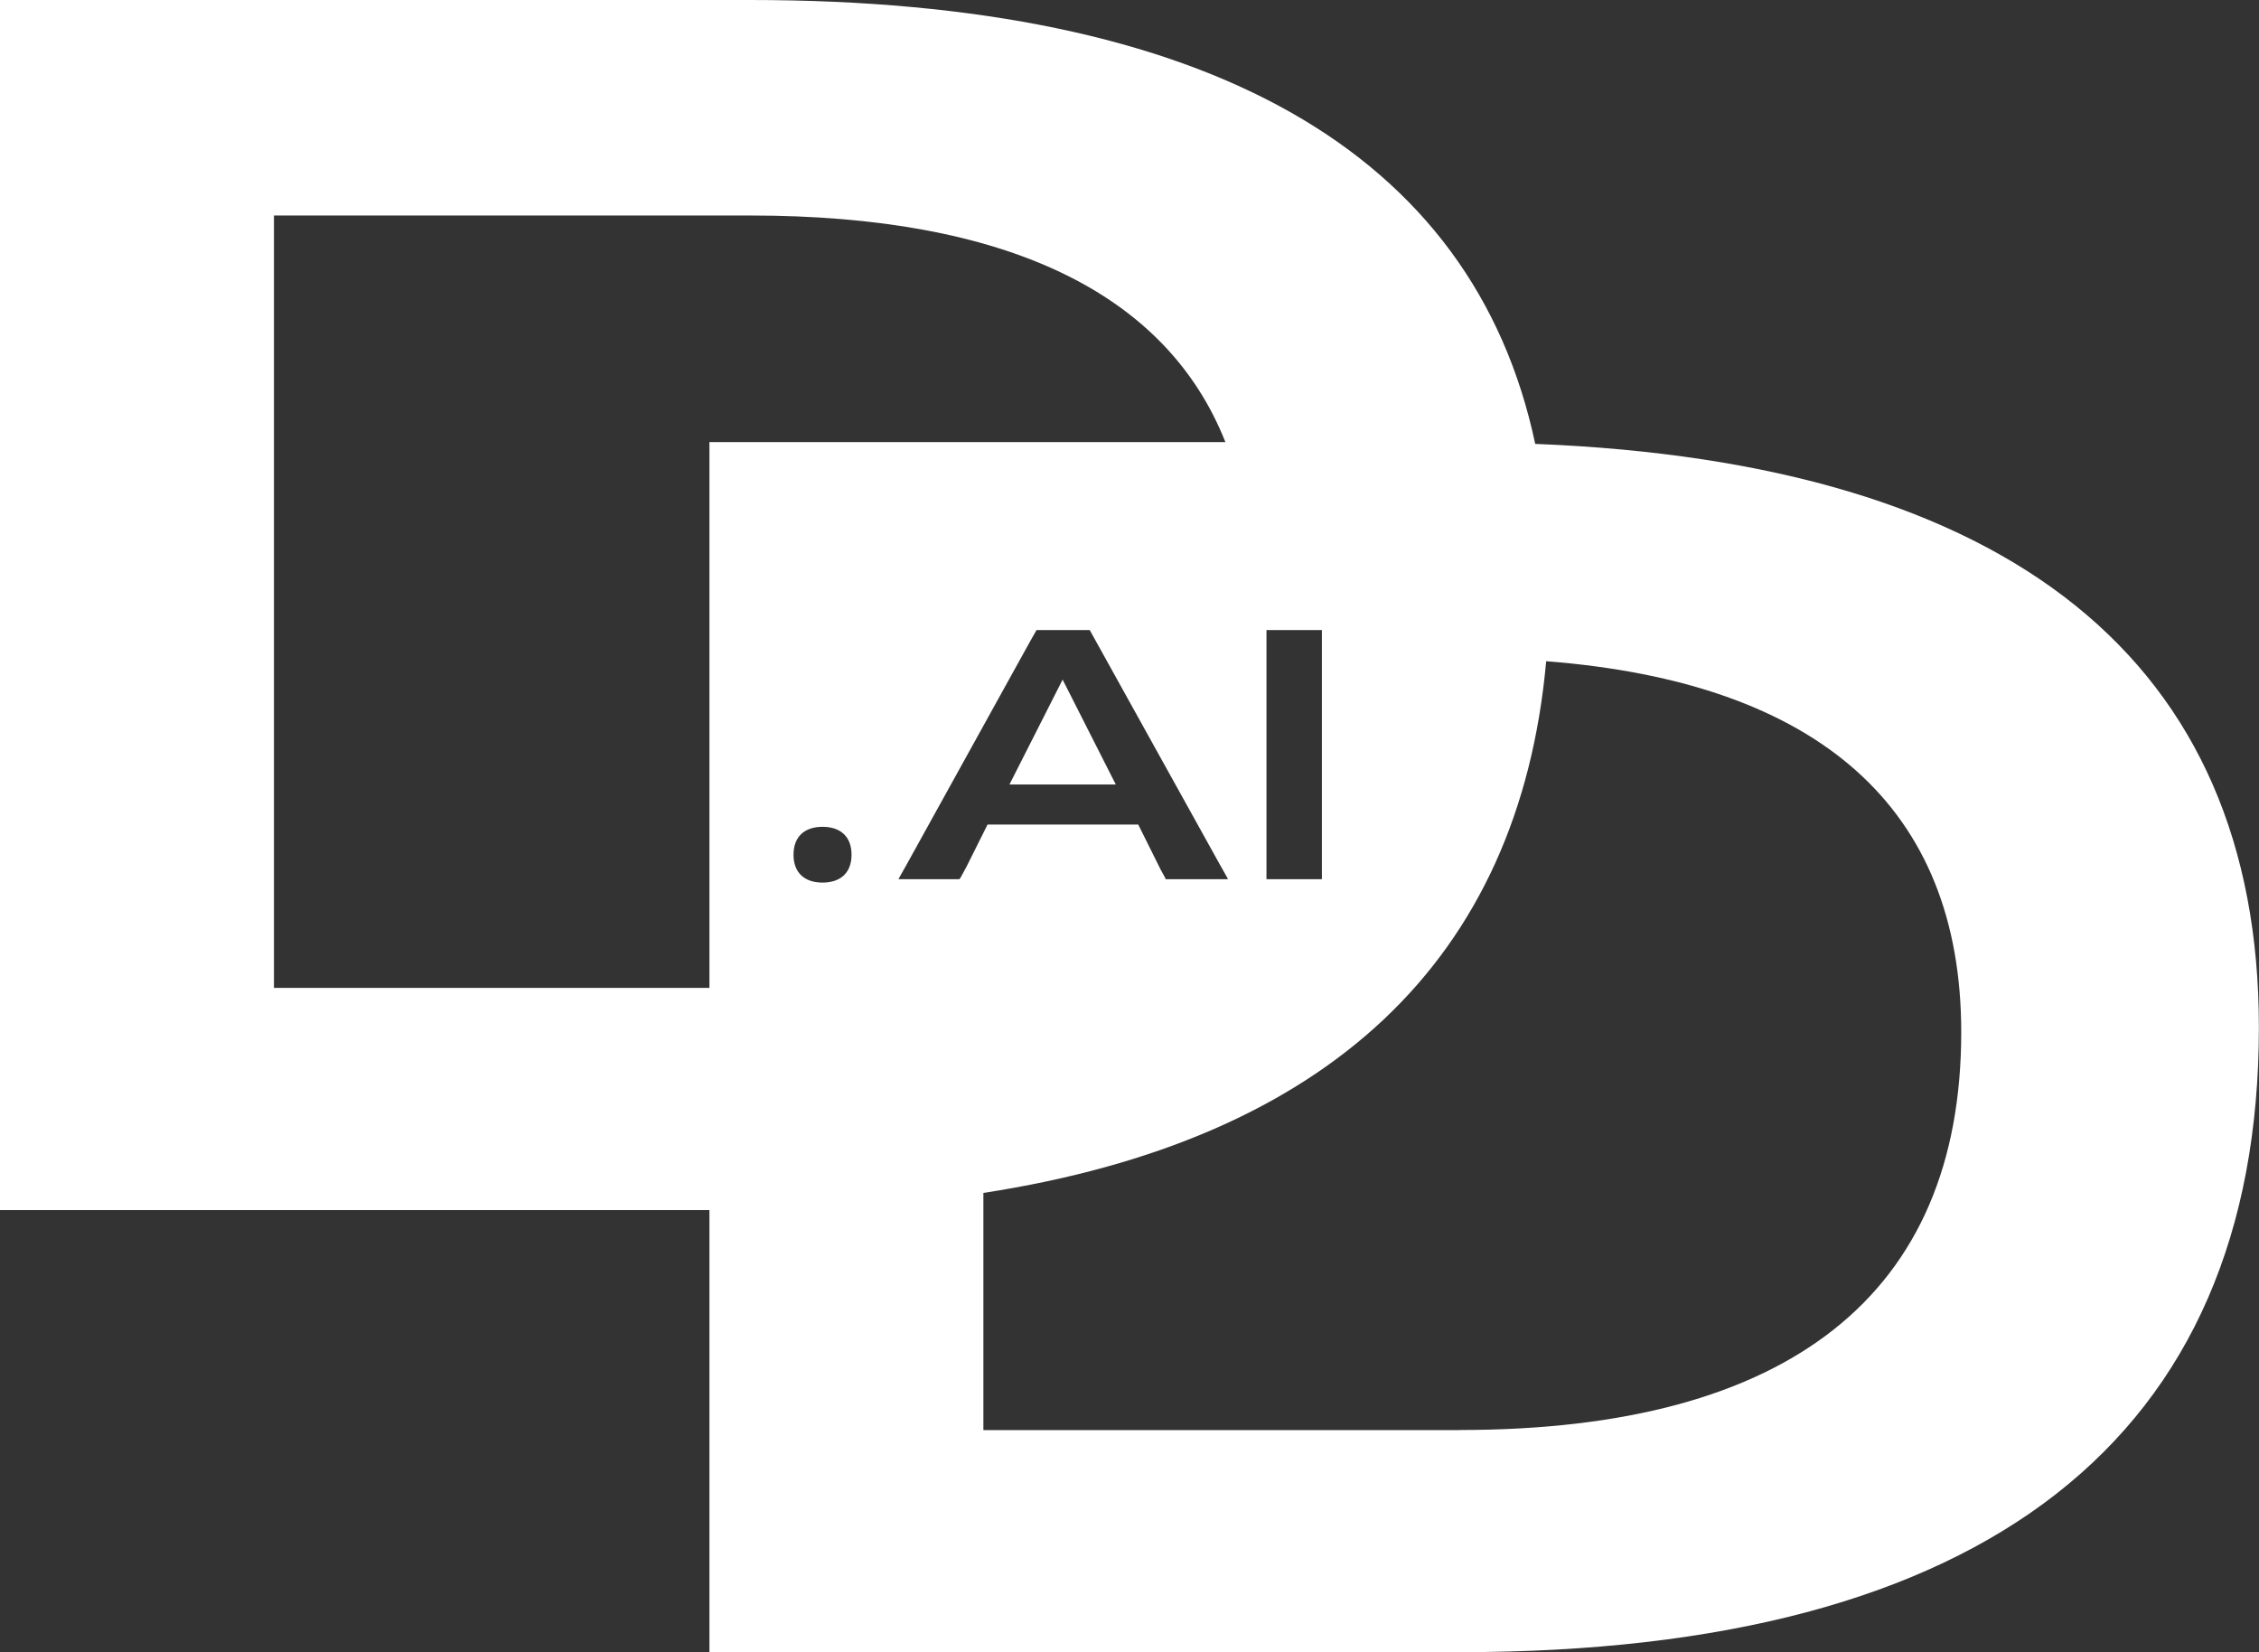 <?xml version="1.0" encoding="UTF-8"?>
<svg id="Layer_2" data-name="Layer 2" xmlns="http://www.w3.org/2000/svg" viewBox="0 0 200.13 146.35">
  <rect x="0" y="0" width="200.13" height="146.35" fill="#333333" stroke="none"/>
  <g id="Layer_2-2" data-name="Layer 2">
    <g>
      <path fill="#fff" d="M136.01,39.33C130.53,13.44,106.92,0,66.45,0H0v107.19h62.85v39.16h66.45c46.56,0,70.82-18.94,70.82-55.36,0-32.38-21.97-50-64.12-51.67ZM112.2,55.81h4.91v22.07h-4.91v-22.07ZM62.85,87.51H24.27V19.09h42.19c22.64,0,36.85,6.82,42.1,20.07h-45.71v48.35ZM72.87,78.18c-1.56,0-2.57-.84-2.57-2.47s1.01-2.47,2.57-2.47,2.57.84,2.57,2.47-1.01,2.47-2.57,2.47ZM85.12,77.7l-.12.18h-5.4l.09-.18.61-1.08,10.95-19.79.58-1.02h4.71l11.5,20.72.66,1.17.09.18h-5.52l-.06-.15-.38-.69-1.99-4h-13.35l-1.88,3.76-.49.9ZM129.31,126.68h-42.19v-21.01c30.5-4.7,47.47-20.59,49.86-47.10,24.17,1.88,36.77,13,36.77,32.86,0,23.2-15.24,35.24-44.44,35.24Z"/>
      <polygon fill="#fff" points="94.14 60.2 89.43 69.49 98.85 69.49 94.14 60.2"/>
    </g>
  </g>
</svg>

